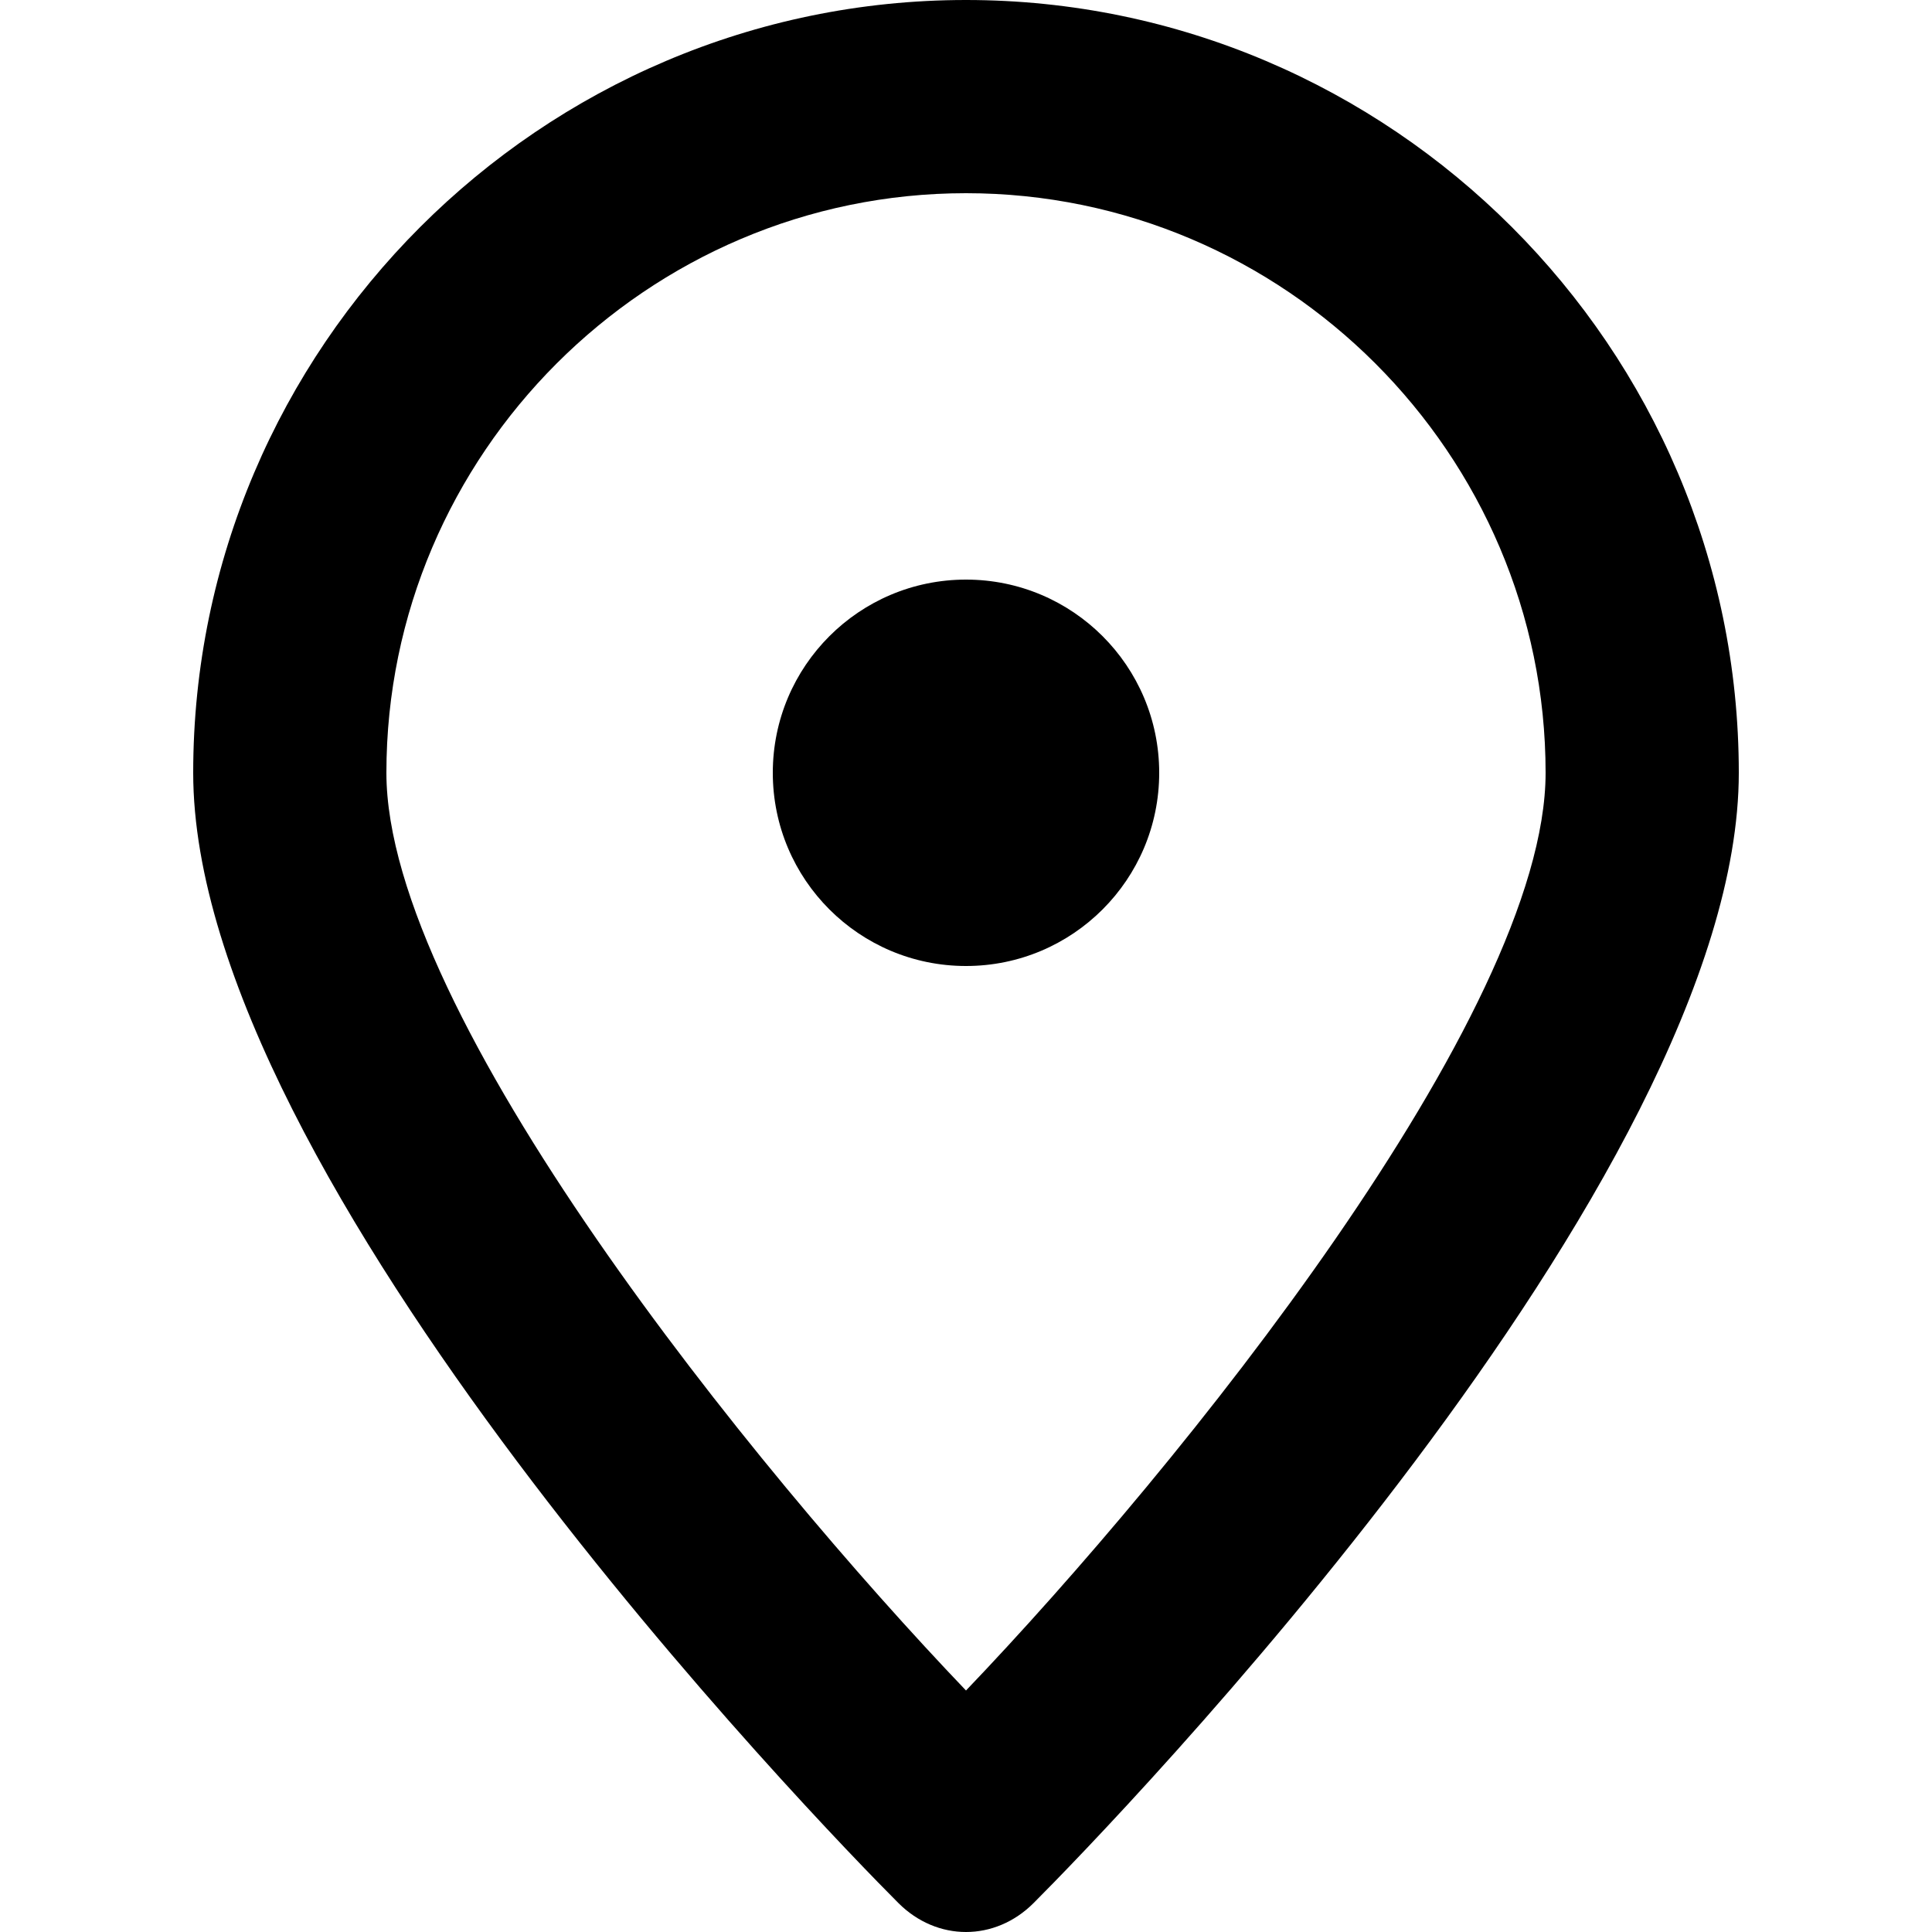 <?xml version="1.0" encoding="utf-8"?>

<!DOCTYPE svg PUBLIC "-//W3C//DTD SVG 1.1//EN" "http://www.w3.org/Graphics/SVG/1.1/DTD/svg11.dtd">

<svg fill="#000000" version="1.1" id="Layer_1" xmlns="http://www.w3.org/2000/svg" xmlns:xlink="http://www.w3.org/1999/xlink" 
	 width="800px" height="800px" viewBox="0 0 20 20" enable-background="new 0 0 20 20" xml:space="preserve">
<path d="M9.3,19.7C8.5,18.9,2,12.2,2,8c0-4.4,3.6-8,8-8s8,3.6,8,8c0,4.2-6.5,10.9-7.3,11.7C10.3,20.1,9.7,20.1,9.3,19.7z M10,2
	C6.7,2,4,4.7,4,8c0,2.5,3.8,7.2,6,9.5c2.2-2.3,6-7,6-9.5C16,4.7,13.3,2,10,2z"/>
<circle cx="10" cy="8" r="2"/>
</svg>